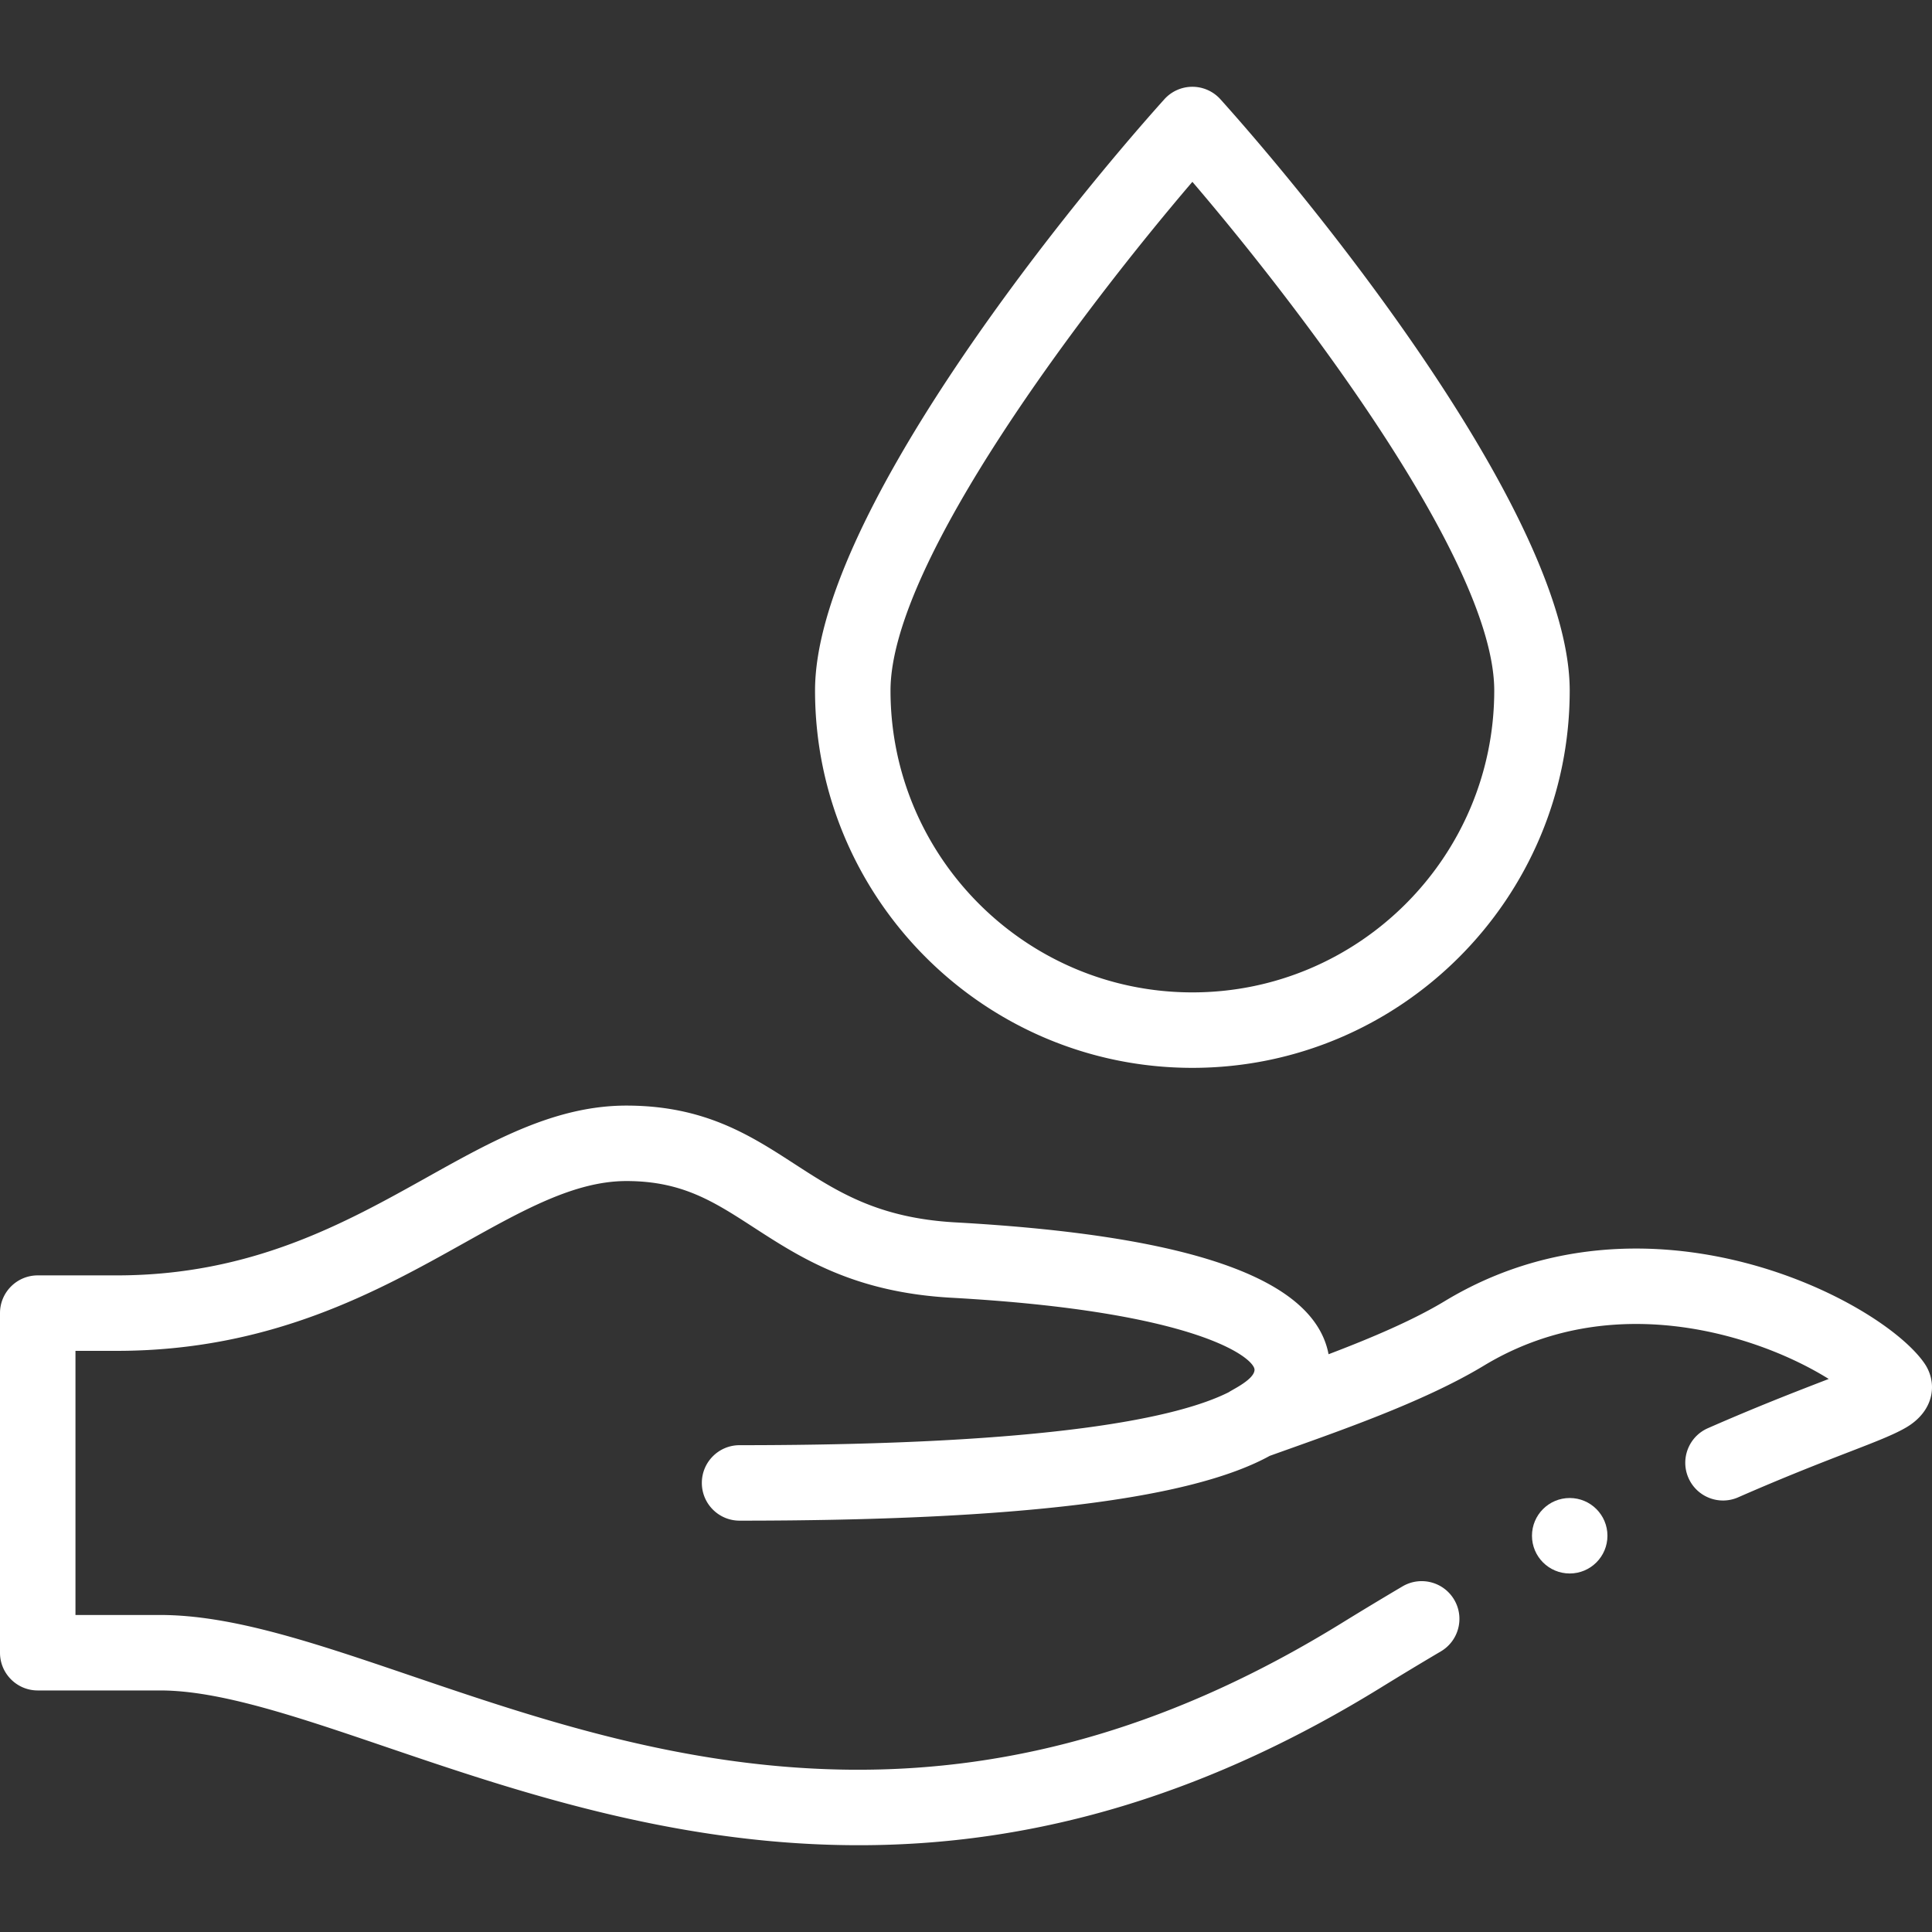 <svg xmlns="http://www.w3.org/2000/svg" height="512" viewBox="0 0 512.013 512.013" width="512"><rect x="0" y="0" width="512.013" height="512.013" fill="#333333" stroke="none"/><path d="M416 182.999c0-44.725-64.078-124.952-92.558-156.679a9.998 9.998 0 00-14.884 0C279.946 58.194 216 138.289 216 182.999c0 55.141 44.86 100 100 100s100-44.859 100-100zm-180 0c0-34.22 52.262-102.382 80.001-134.81C343.74 80.606 396 148.751 396 182.999c0 44.112-35.888 80-80 80s-80-35.888-80-80z" data-original="#000000" class="active-path" data-old_color="#000000" fill="#FFF"/><circle cx="416" cy="406.999" r="10" data-original="#000000" class="active-path" data-old_color="#000000" fill="#FFF"/><path d="M10 447.999h32.46c15.812 0 36.246 6.948 59.908 14.994 33.423 11.365 75.02 25.51 122.529 26.005 51.475.586 97.764-15.075 141.07-41.766a971.062 971.062 0 0115.889-9.59c4.755-2.809 6.334-8.94 3.526-13.695-2.808-4.756-8.938-6.334-13.695-3.527a1011.173 1011.173 0 00-16.214 9.786C312.373 456.77 269.72 469.46 225.104 469c-44.308-.463-82.554-13.468-116.298-24.942-25.341-8.617-47.227-16.059-66.346-16.059H20v-70h10.94c40.907 0 69.234-15.825 91.995-28.542 15.808-8.831 29.459-16.458 43.065-16.458 14.771 0 23.124 5.41 33.699 12.26 12.465 8.074 26.593 17.225 52.436 18.665 66.04 3.673 80.335 16.177 80.335 19.075 0 2.569-5.939 5.302-6.796 5.944-13.142 6.624-46.443 14.056-129.674 14.056-5.523 0-10 4.478-10 10s4.477 10 10 10c73.518 0 119.496-5.622 140.504-17.174 17.641-6.32 40.556-14.122 56.722-23.89 23.45-14.188 47.805-12.157 64.106-7.955 11.442 2.948 20.875 7.45 27.309 11.465l-1.598.618c-7.399 2.86-17.532 6.778-30.431 12.436-5.058 2.219-7.36 8.116-5.142 13.175 2.218 5.058 8.116 7.362 13.174 5.142 12.493-5.479 22.387-9.305 29.611-12.098 6.734-2.604 11.447-4.426 14.745-6.32 7.644-4.39 8.594-11.907 4.991-17.122-11.709-16.908-73.604-48.826-127.113-16.455-8.473 5.119-19.669 9.851-30.787 14.074-3.8-20.013-36.239-31.458-98.845-34.939-20.54-1.146-31.292-8.109-42.675-15.482C198.826 300.867 186.681 293 166 293c-18.813 0-35.332 9.229-52.819 18.998C91.366 324.186 66.639 338 30.94 338H10c-5.523 0-10 4.478-10 10v90c0 5.521 4.477 9.999 10 9.999z" data-original="#000000" class="active-path" data-old_color="#000000" fill="#FFF"/></svg>